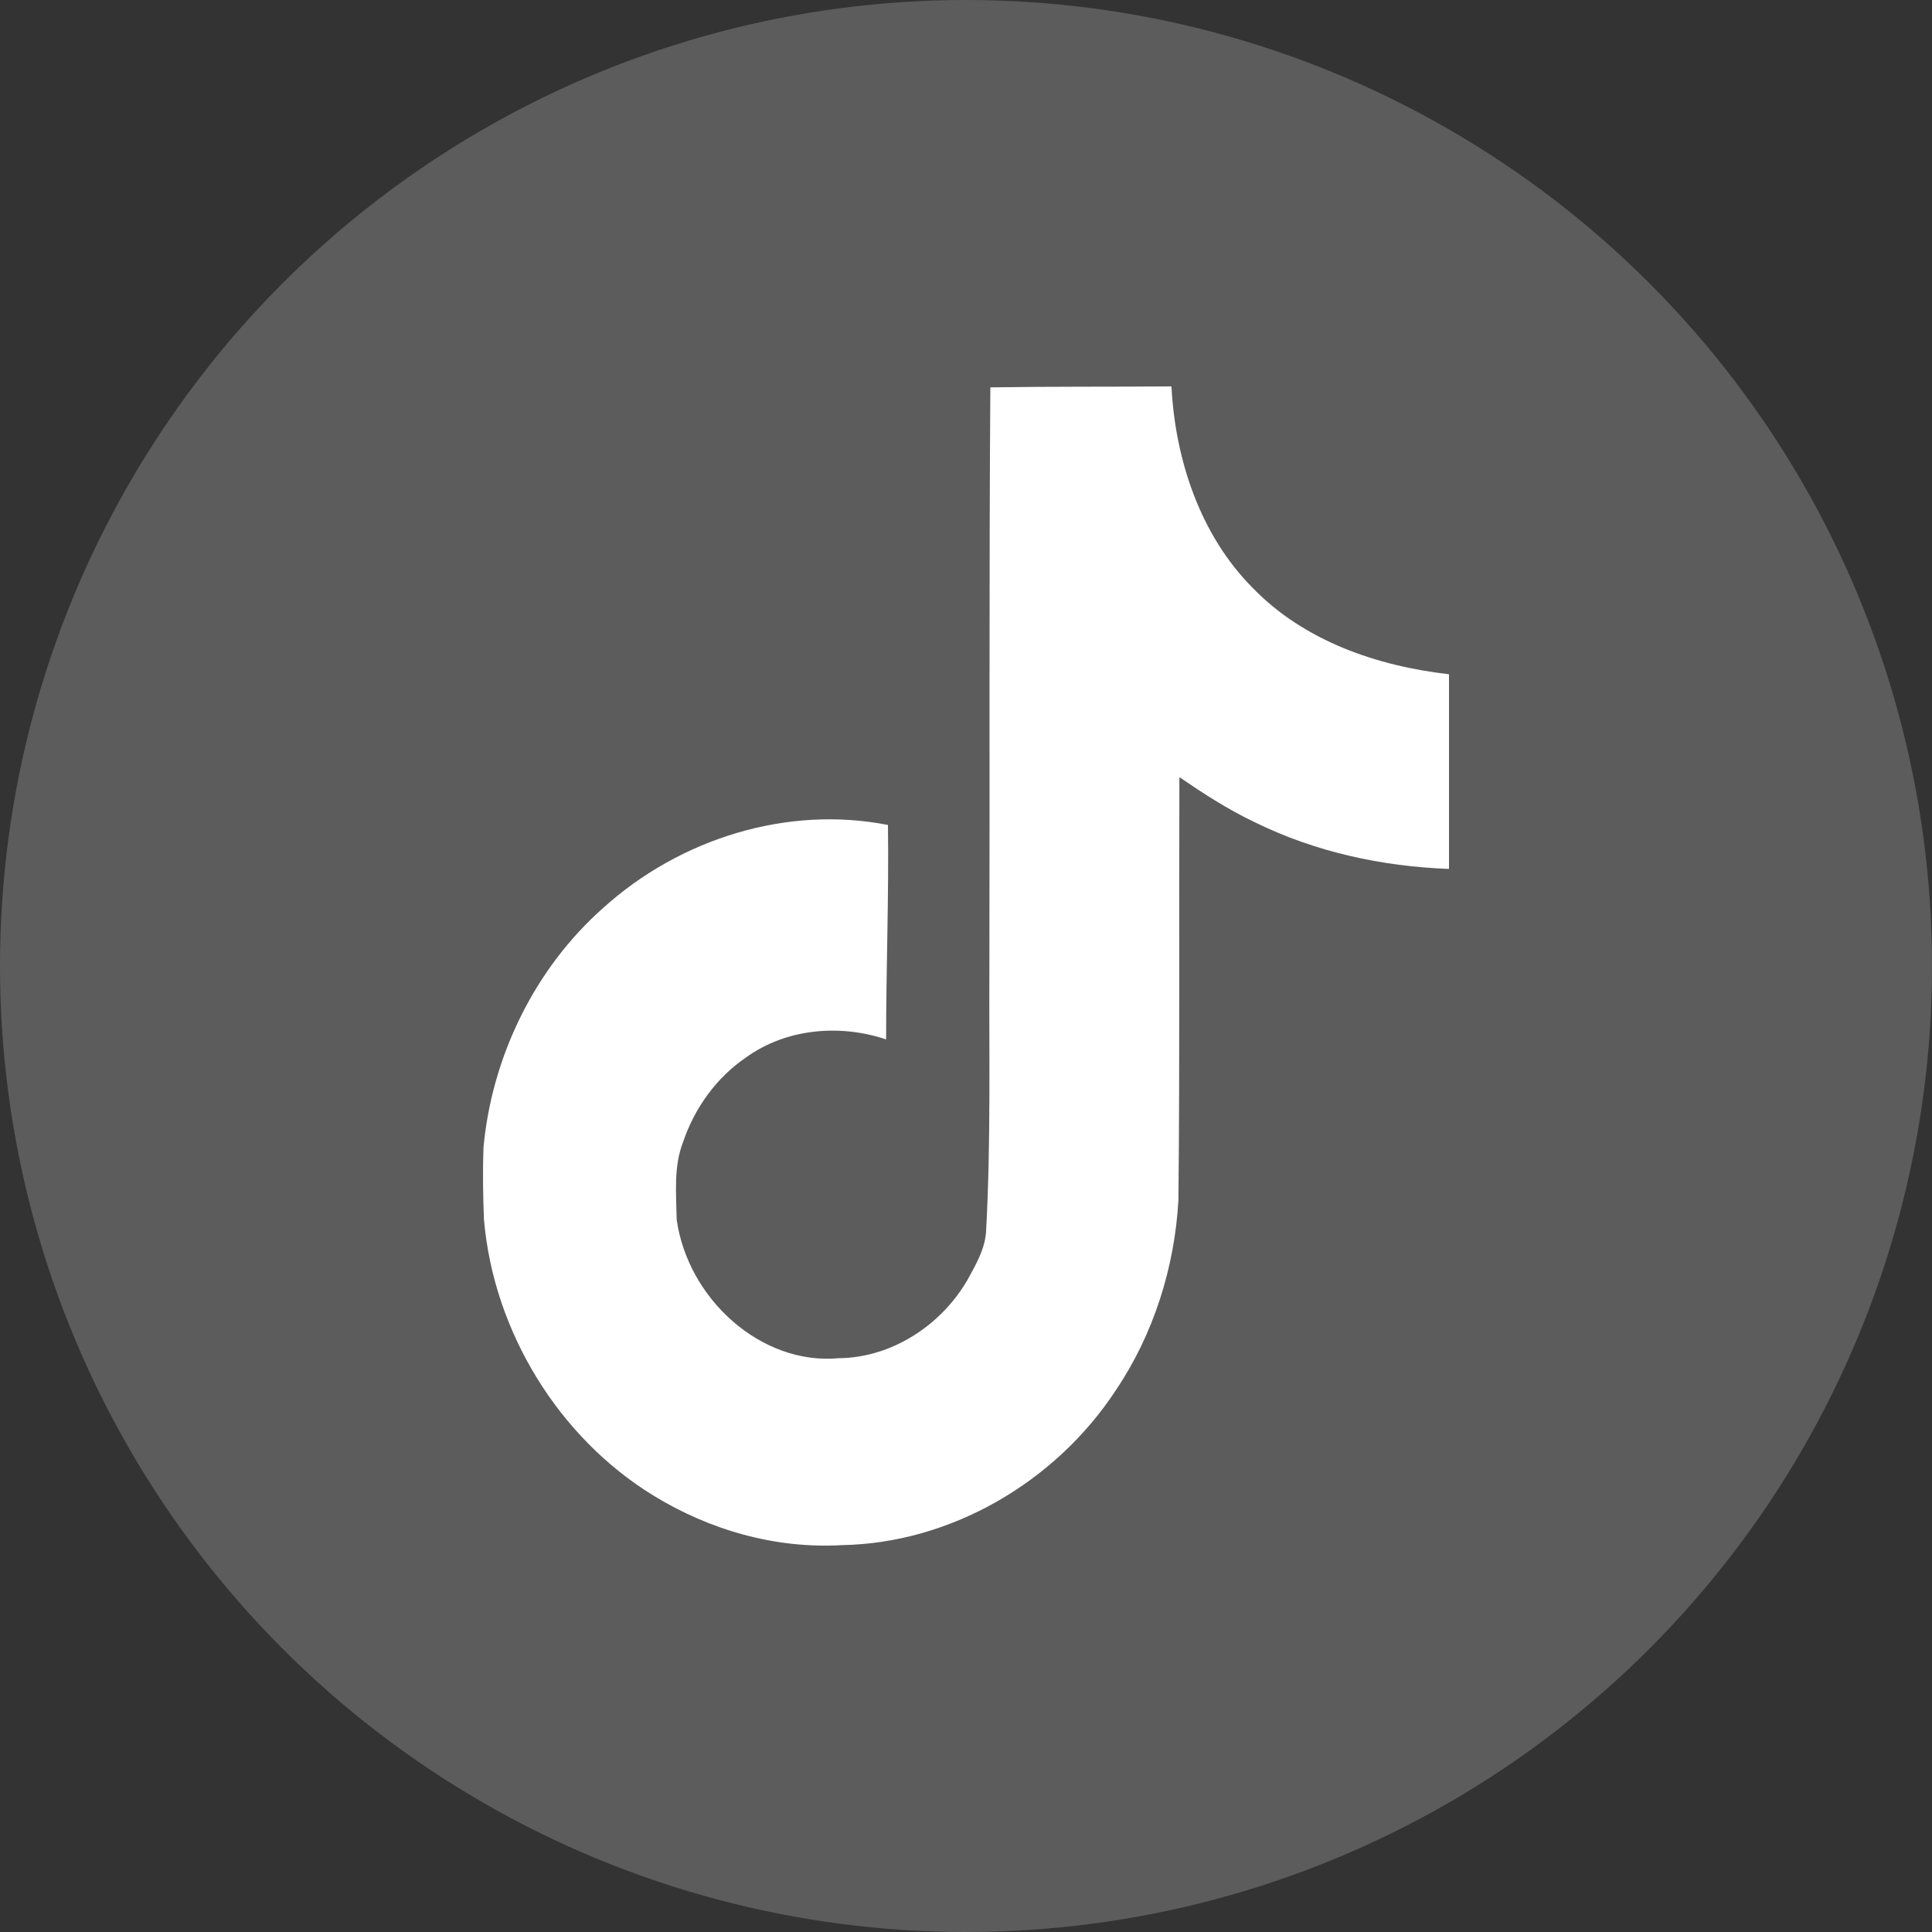 <?xml version="1.0" encoding="UTF-8"?>
<svg width="20px" height="20px" viewBox="0 0 20 20" version="1.1" xmlns="http://www.w3.org/2000/svg" xmlns:xlink="http://www.w3.org/1999/xlink">
    <rect x="0" y="0" width="20" height="20" fill="#333333" stroke="none"/>
    <title>椭圆形</title>
    <g id="页面-2" stroke="none" stroke-width="1" fill="none" fill-rule="evenodd">
        <g id="博客-1280" transform="translate(-1056, -3245)" fill="#FFFFFF">
            <g id="编组-45" transform="translate(32, 2860)">
                <g id="编组-44" transform="translate(32, 385)">
                    <g id="编组-62" transform="translate(992, 0)">
                        <circle id="椭圆形" opacity="0.2" cx="10" cy="10" r="10"></circle>
                        <g id="tiktok" transform="translate(5, 4)" fill-rule="nonzero">
                            <path d="M5.252,0.01 C5.88,0 6.504,0.005 7.127,0 C7.166,0.765 7.429,1.545 7.967,2.085 C8.504,2.64 9.261,2.895 10,2.98 L10,4.995 C9.309,4.97 8.614,4.82 7.986,4.51 C7.712,4.38 7.458,4.215 7.209,4.045 C7.204,5.505 7.214,6.965 7.199,8.42 C7.161,9.12 6.94,9.815 6.552,10.39 C5.923,11.35 4.835,11.975 3.717,11.995 C3.031,12.035 2.346,11.84 1.761,11.48 C0.792,10.885 0.111,9.795 0.01,8.625 C0,8.375 -0.004,8.125 0.005,7.88 C0.092,6.93 0.542,6.02 1.243,5.4 C2.039,4.68 3.151,4.335 4.192,4.54 C4.202,5.28 4.173,6.02 4.173,6.76 C3.698,6.6 3.142,6.645 2.725,6.945 C2.422,7.15 2.192,7.465 2.072,7.82 C1.972,8.075 2,8.355 2.005,8.625 C2.12,9.445 2.878,10.135 3.684,10.06 C4.221,10.055 4.734,9.73 5.012,9.255 C5.103,9.09 5.204,8.92 5.209,8.725 C5.257,7.83 5.238,6.94 5.242,6.045 C5.247,4.03 5.238,2.02 5.252,0.01 L5.252,0.01 Z" id="路径"></path>
                        </g>
                    </g>
                </g>
            </g>
        </g>
    </g>
</svg>